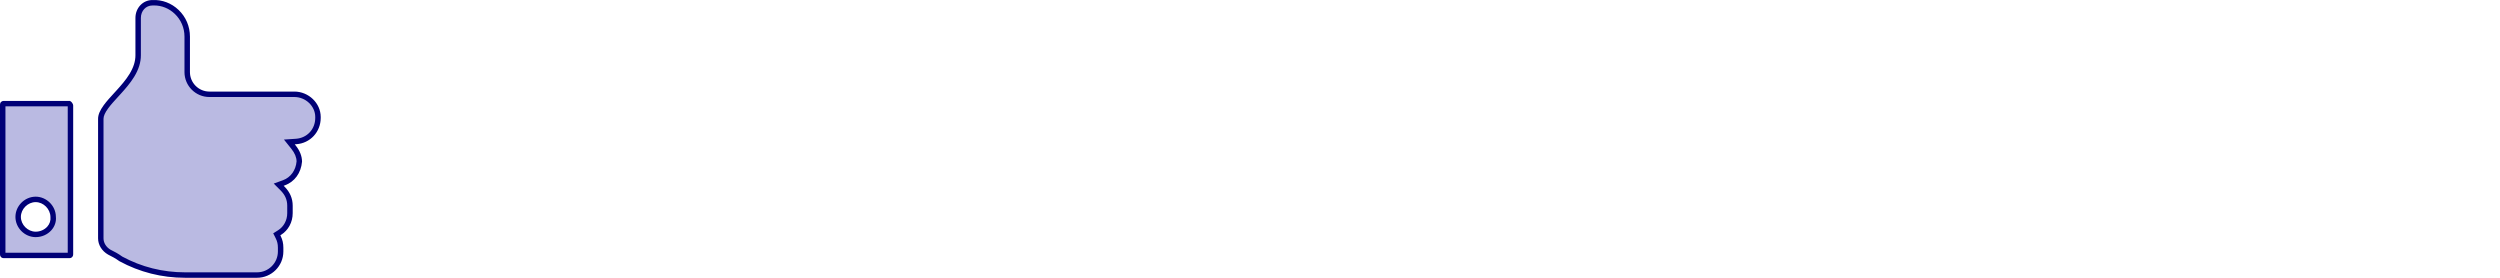 <?xml version="1.0" encoding="utf-8"?>
<!-- Generator: Adobe Illustrator 26.2.1, SVG Export Plug-In . SVG Version: 6.00 Build 0)  -->
<svg version="1.1" id="Layer_1" xmlns="http://www.w3.org/2000/svg" xmlns:xlink="http://www.w3.org/1999/xlink" x="0px" y="0px"
	 width="450px" height="50px" viewBox="0 0 450 50" enable-background="new 0 0 450 50" xml:space="preserve">
<g>
	<g>
		<path fill="#BABAE2" d="M27.434,0.497h0.014l0.015-0.001c3.334-0.152,6.236,2.581,6.236,6.097v6.389
			c0,2.196,1.794,3.991,3.991,3.991h15.3c2.357,0,4.247,1.919,4.247,4.079v0.168c0,2.35-1.752,4.102-3.953,4.249l-1.201,0.08
			l0.752,0.939c0.613,0.766,1.031,1.631,1.039,2.608c-0.158,1.788-1.194,3.229-2.78,3.807l-0.927,0.337l0.698,0.698
			c0.899,0.899,1.329,1.919,1.329,3.086v1.345c0,1.472-0.734,2.779-1.89,3.502l-0.484,0.303l0.256,0.511
			c0.292,0.584,0.438,1.161,0.438,1.905v0.673c0,2.343-1.904,4.247-4.247,4.247H33.318c-4.085,0-8.003-0.976-11.597-2.928
			c-0.705-0.523-1.408-0.874-2.059-1.2l-0.001-0.001c-0.984-0.569-1.519-1.539-1.519-2.473v-21.52c0-0.636,0.322-1.341,0.929-2.172
			c0.502-0.686,1.144-1.387,1.838-2.145c0.142-0.155,0.286-0.312,0.431-0.473c0.841-0.925,1.719-1.93,2.382-3.016
			c0.667-1.089,1.143-2.296,1.143-3.627V3.23C24.868,1.685,25.973,0.497,27.434,0.497z"/>
		<path fill="#000076" d="M46.266,50H33.318c-4.2,0-8.181-1.005-11.831-2.988c-0.724-0.53-1.389-0.864-2.032-1.186
			c-1.126-0.649-1.802-1.76-1.802-2.918v-21.52c0-0.724,0.326-1.506,1.024-2.461c0.516-0.706,1.17-1.421,1.865-2.178l0.437-0.478
			c0.782-0.861,1.671-1.868,2.328-2.943c0.72-1.178,1.071-2.281,1.071-3.372V3.23c0.001-1.808,1.344-3.224,3.057-3.224h0.014
			c1.742-0.077,3.409,0.554,4.697,1.784c1.318,1.26,2.044,2.965,2.044,4.802v6.389c0,1.93,1.571,3.501,3.501,3.501h15.3
			c2.568,0,4.737,2.093,4.737,4.57v0.168c0,2.533-1.896,4.57-4.41,4.738l-0.264,0.018l0.165,0.206
			c0.753,0.941,1.139,1.92,1.147,2.911c-0.179,2.05-1.338,3.629-3.103,4.271l-0.205,0.075l0.154,0.154
			c0.978,0.978,1.473,2.132,1.473,3.432v1.345c0,1.623-0.793,3.088-2.12,3.918l-0.106,0.066l0.056,0.113
			c0.338,0.678,0.49,1.333,0.49,2.124v0.672C51.003,47.875,48.878,50,46.266,50z M27.731,0.98c-0.082,0-0.164,0.002-0.246,0.006
			l-0.051,0.001c-1.183,0-2.075,0.965-2.076,2.244v6.725c0,1.277-0.397,2.547-1.215,3.883c-0.702,1.148-1.626,2.197-2.438,3.09
			l-0.433,0.474c-0.683,0.745-1.32,1.441-1.804,2.103c-0.562,0.768-0.835,1.383-0.835,1.882v21.52c0,0.81,0.488,1.595,1.274,2.049
			c0.64,0.32,1.374,0.688,2.106,1.231c3.448,1.867,7.271,2.832,11.305,2.832h12.948c2.071,0,3.757-1.685,3.757-3.757v-0.672
			c0-0.641-0.115-1.144-0.386-1.686l-0.456-0.91l0.863-0.539c1.039-0.65,1.659-1.804,1.659-3.087v-1.345
			c0-1.045-0.388-1.942-1.186-2.739l-1.242-1.242l1.65-0.601c1.398-0.509,2.317-1.776,2.46-3.389
			c-0.008-0.729-0.313-1.483-0.934-2.259l-1.339-1.672l2.138-0.143c2.025-0.135,3.495-1.716,3.495-3.76v-0.168
			c0-1.945-1.72-3.589-3.757-3.589h-15.3c-2.471,0-4.481-2.01-4.481-4.481V6.593c0-1.567-0.618-3.021-1.741-4.093
			C30.436,1.514,29.118,0.98,27.731,0.98z"/>
	</g>
	<g>
		<path fill="#BABAE2" d="M0.702,18.654h11.749c0.01,0.006,0.029,0.019,0.059,0.047c0.055,0.055,0.12,0.147,0.174,0.277v26.788
			c0,0.11-0.033,0.152-0.047,0.165c-0.014,0.014-0.056,0.047-0.165,0.047H0.702c-0.11,0-0.152-0.033-0.165-0.047
			c-0.014-0.014-0.047-0.056-0.047-0.166v-26.9c0-0.11,0.033-0.152,0.047-0.165C0.551,18.688,0.593,18.654,0.702,18.654z
			 M3.269,39.041c0,1.692,1.458,3.15,3.15,3.15c1.797,0,3.347-1.412,3.15-3.189c-0.023-1.675-1.471-3.112-3.15-3.112
			C4.726,35.89,3.269,37.349,3.269,39.041z"/>
		<path fill="#000076" d="M12.472,46.469H0.702c-0.281,0-0.443-0.114-0.529-0.21C0.103,46.19,0,46.032,0,45.765V18.866
			c0-0.277,0.111-0.438,0.203-0.524c0.074-0.075,0.234-0.179,0.498-0.179h11.894l0.257,0.188c0.112,0.111,0.21,0.262,0.283,0.438
			l0.037,0.188v26.788c0,0.277-0.111,0.438-0.203,0.524C12.901,46.362,12.741,46.469,12.472,46.469z M0.98,45.489h11.213V19.144
			H0.98V45.489z M0.702,18.654l0,0.49h0V18.654z M6.418,42.682c-1.973,0-3.64-1.667-3.64-3.64c0-1.973,1.667-3.641,3.64-3.641
			c1.947,0,3.614,1.647,3.64,3.595c0.098,0.865-0.19,1.753-0.815,2.451C8.541,42.232,7.511,42.682,6.418,42.682z M6.418,36.381
			c-1.417,0-2.66,1.244-2.66,2.661c0,1.417,1.243,2.66,2.66,2.66c0.802,0,1.585-0.34,2.094-0.909
			c0.437-0.487,0.639-1.104,0.568-1.737C9.059,37.609,7.817,36.381,6.418,36.381z"/>
	</g>
</g>
</svg>
